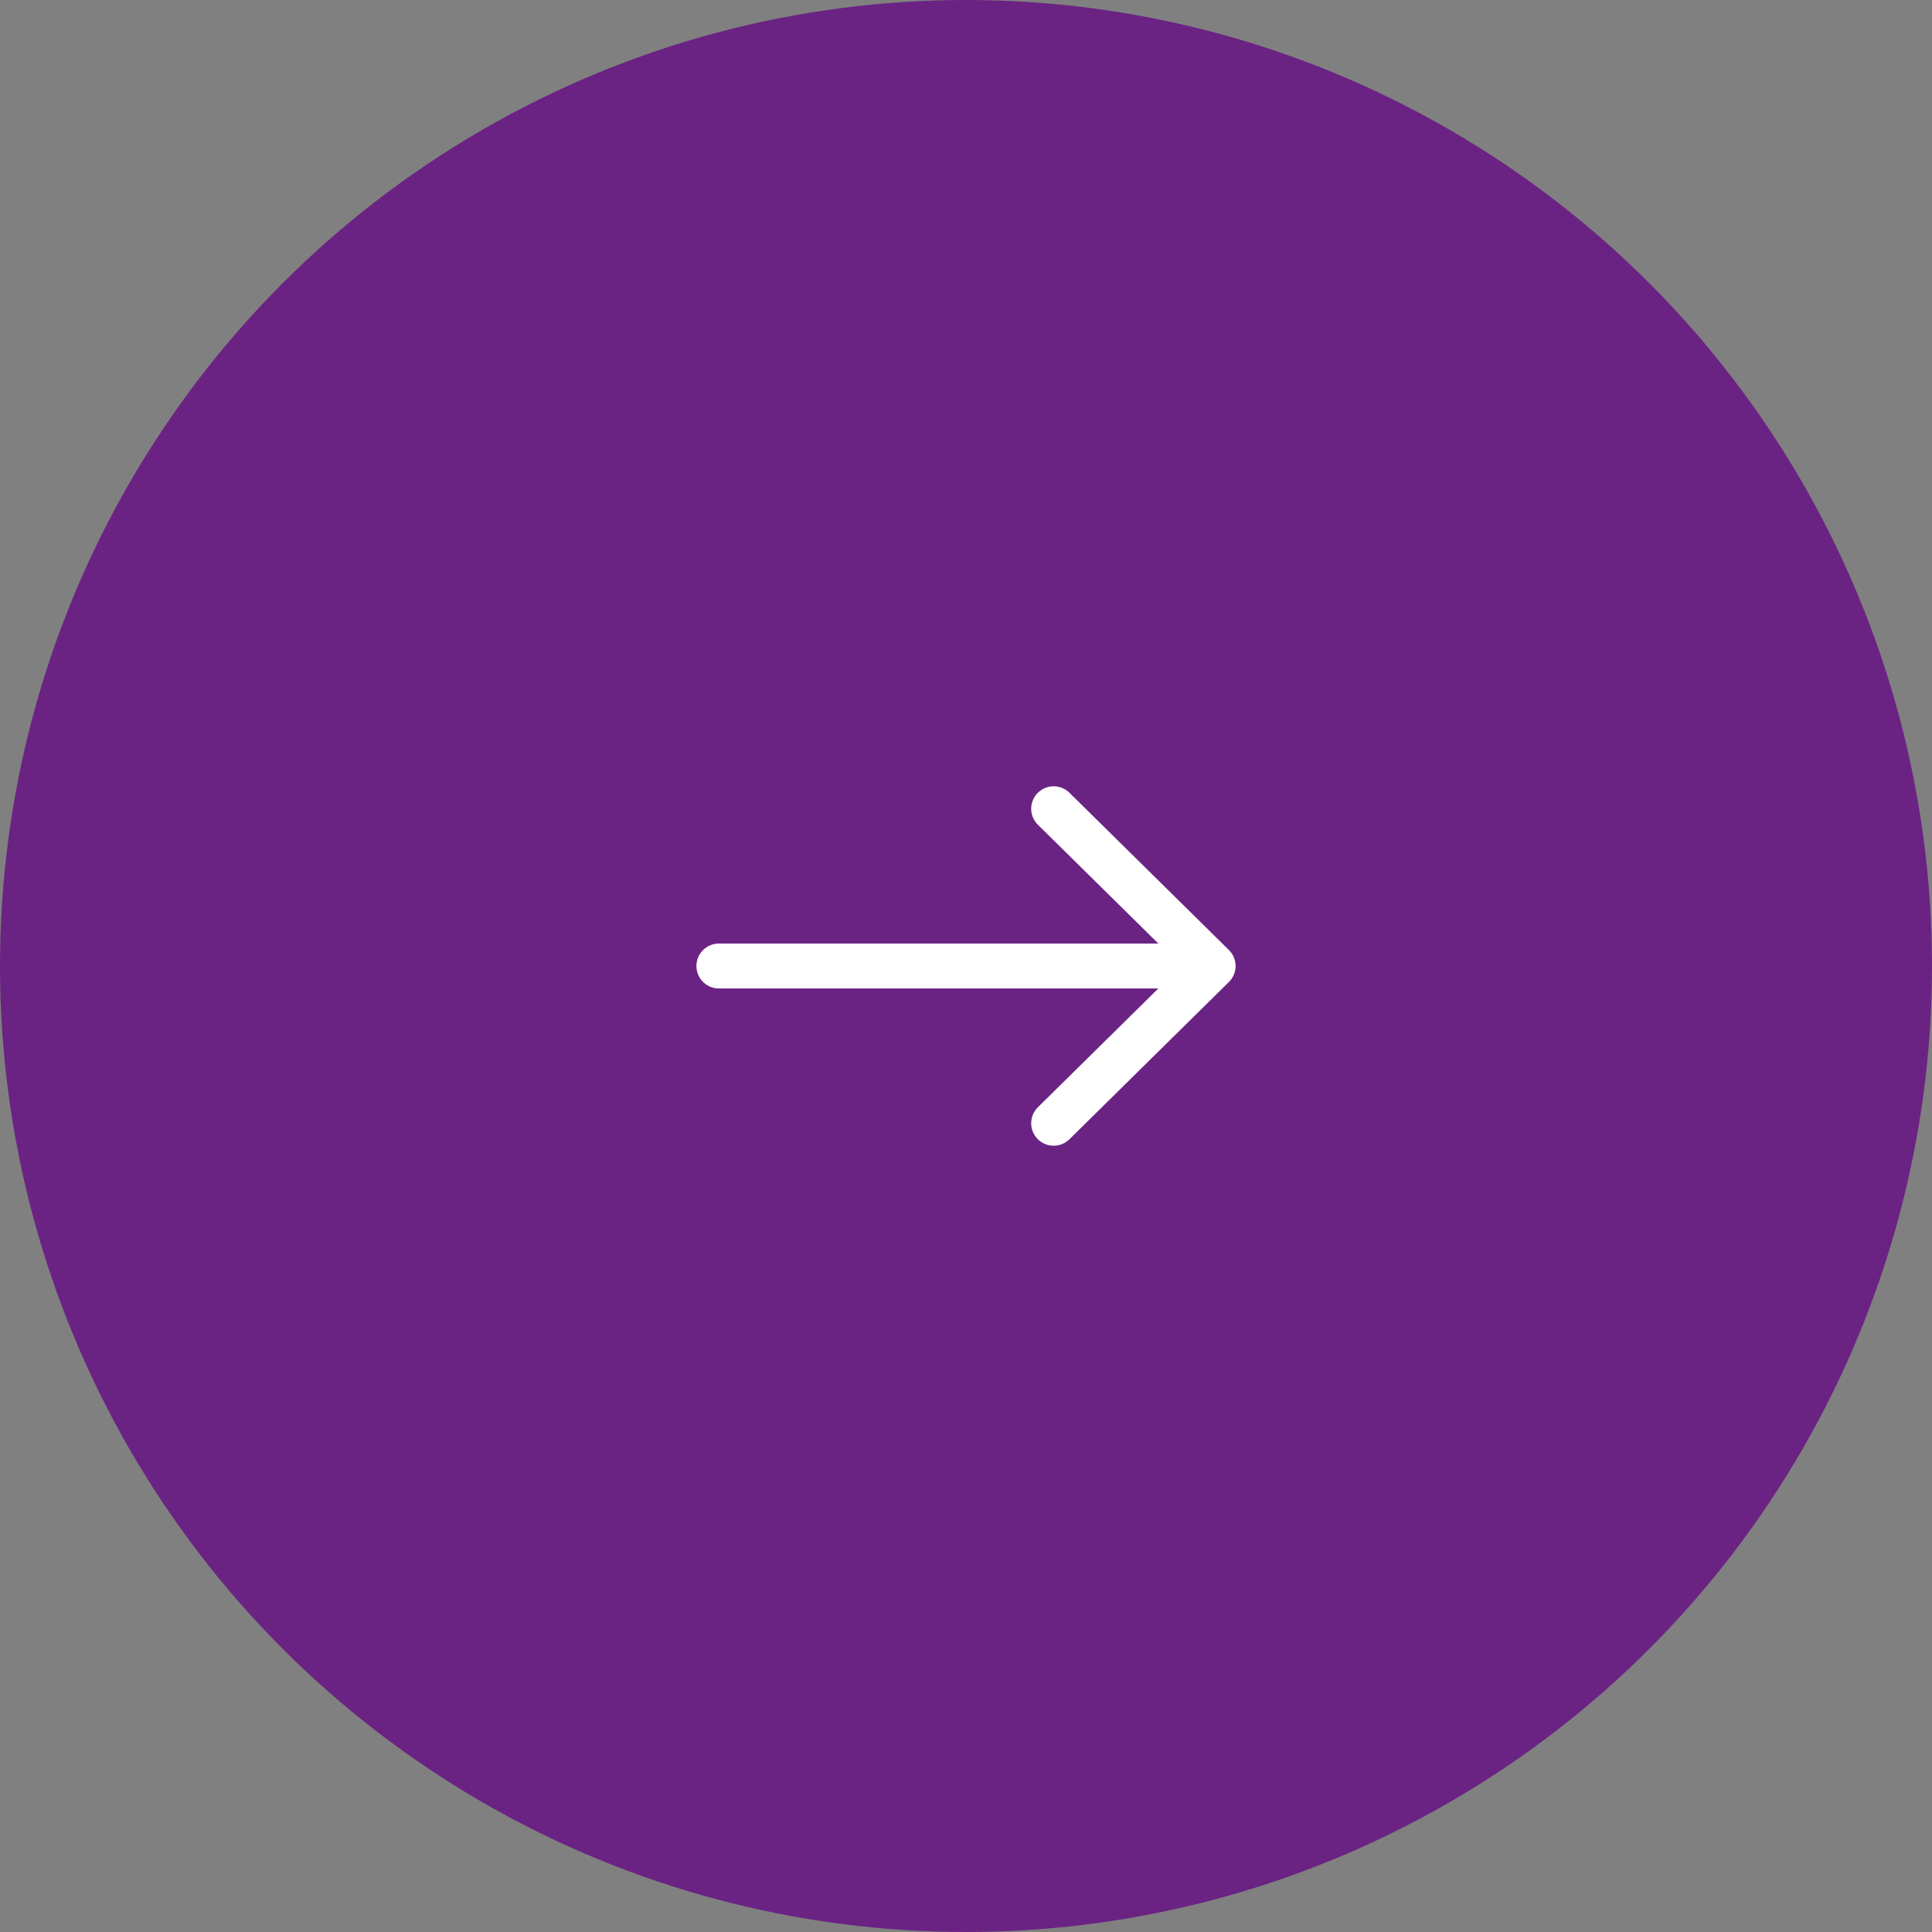 <svg width="43" height="43" viewBox="0 0 43 43" fill="none" xmlns="http://www.w3.org/2000/svg">
<rect x="0" y="0" width="43" height="43" fill="#808080" stroke="none"/>
<circle cx="21.5" cy="21.5" r="21.5" fill="#6A2383"/>
<path d="M16 21.5L27 21.5M27 21.5L23.451 18M27 21.5L23.451 25" stroke="white" stroke-linecap="round" stroke-linejoin="round"/>
</svg>
